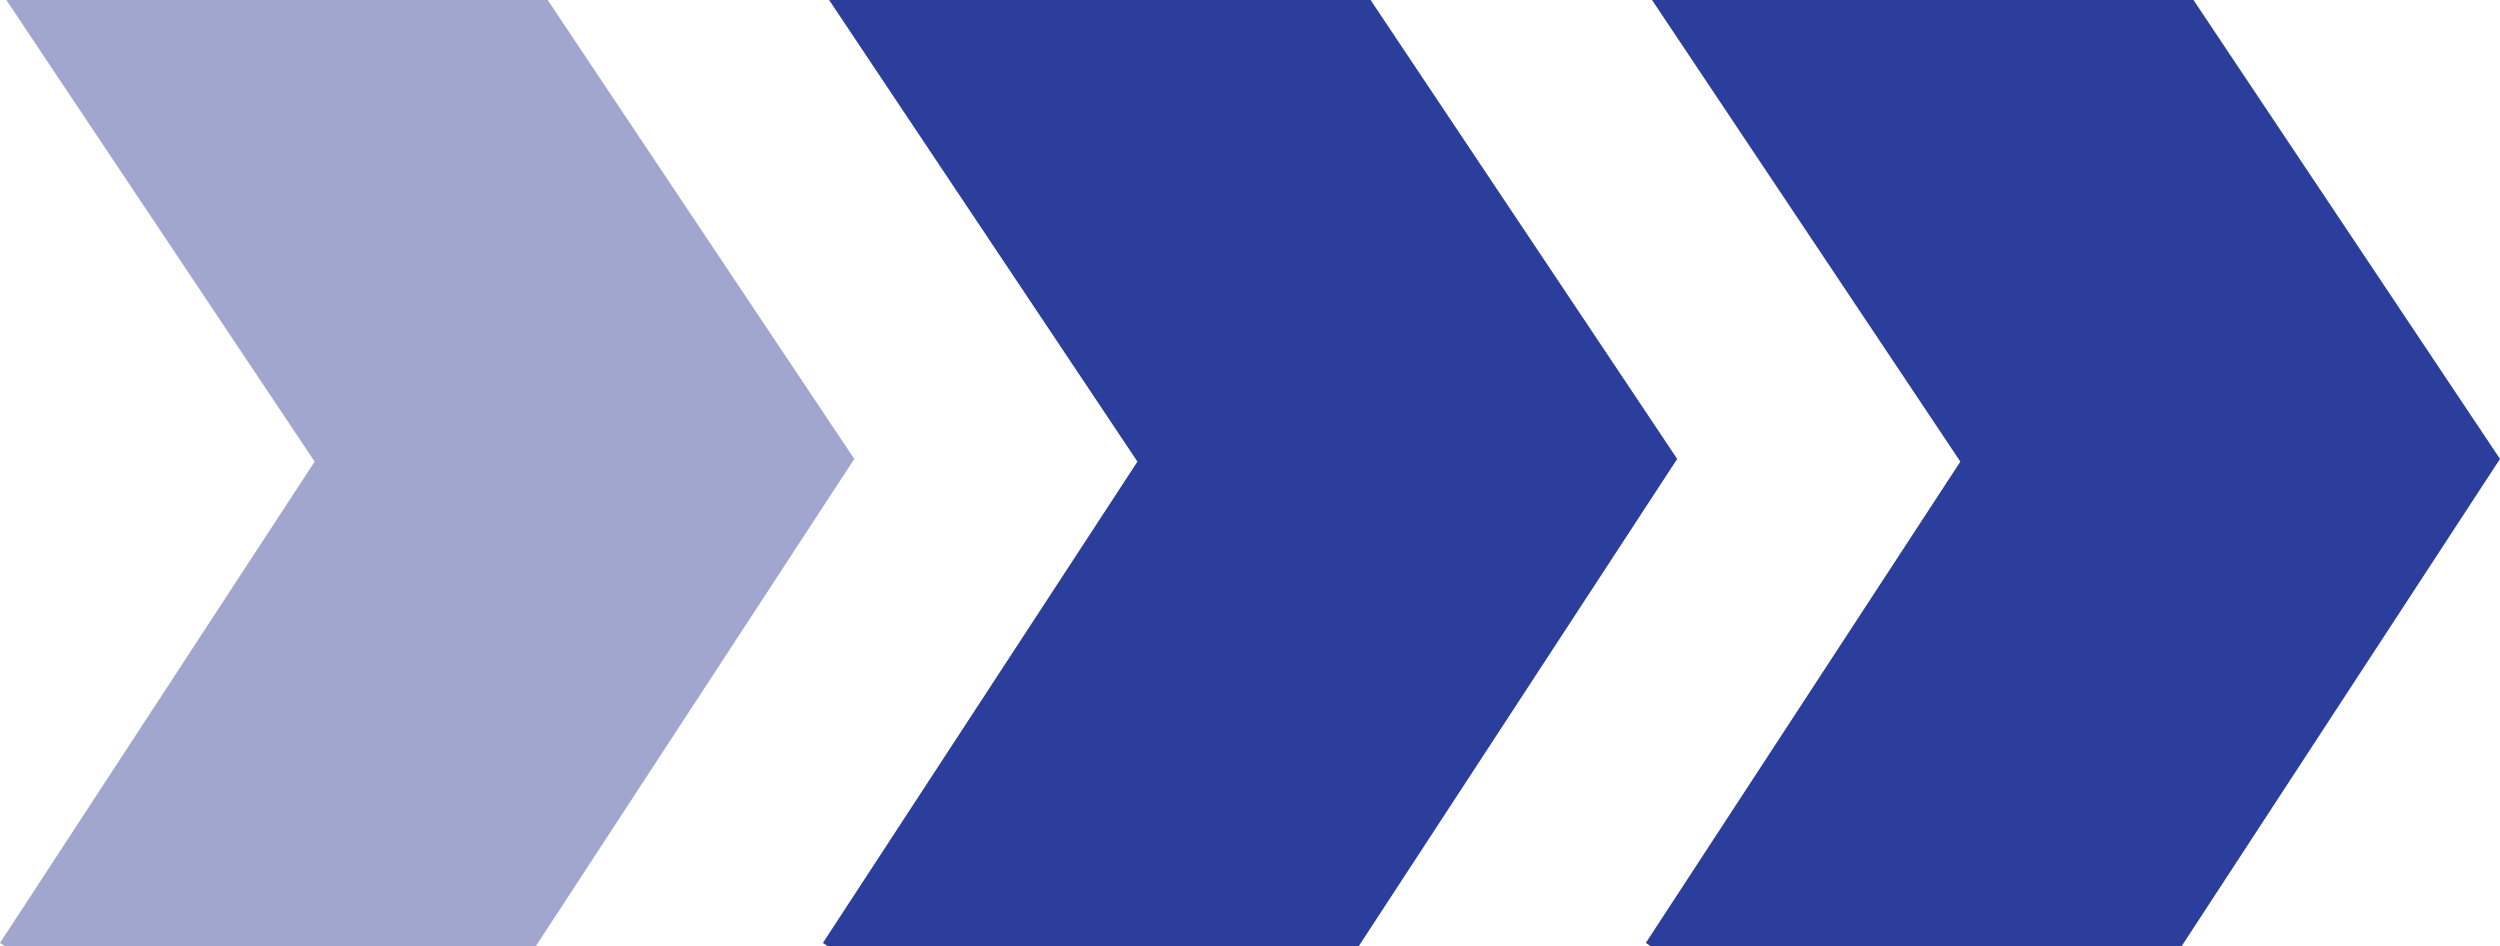 <?xml version="1.0" encoding="UTF-8"?>
<svg xmlns="http://www.w3.org/2000/svg" width="100%" height="100%" viewBox="0 0 221.44 83.81" style="vertical-align: middle; max-width: 100%; width: 100%;">
  <g>
    <g>
      <polygon points="0.43 83.81 47.46 83.81 75.67 40.65 48.51 0 0.56 0 27.87 40.89 0 83.52 0.43 83.81" fill="rgb(161,166,207)">
     </polygon>
      <polygon points="73.32 83.81 120.35 83.81 148.56 40.65 121.4 0 73.44 0 100.75 40.89 72.89 83.52 73.32 83.81" fill="rgb(43,62,155)">
     </polygon>
      <polygon points="146.21 83.81 193.24 83.81 221.44 40.65 194.29 0 146.33 0 173.64 40.89 145.78 83.52 146.21 83.81" fill="rgb(43,62,155)">
     </polygon>
    </g>
  </g>
</svg>
